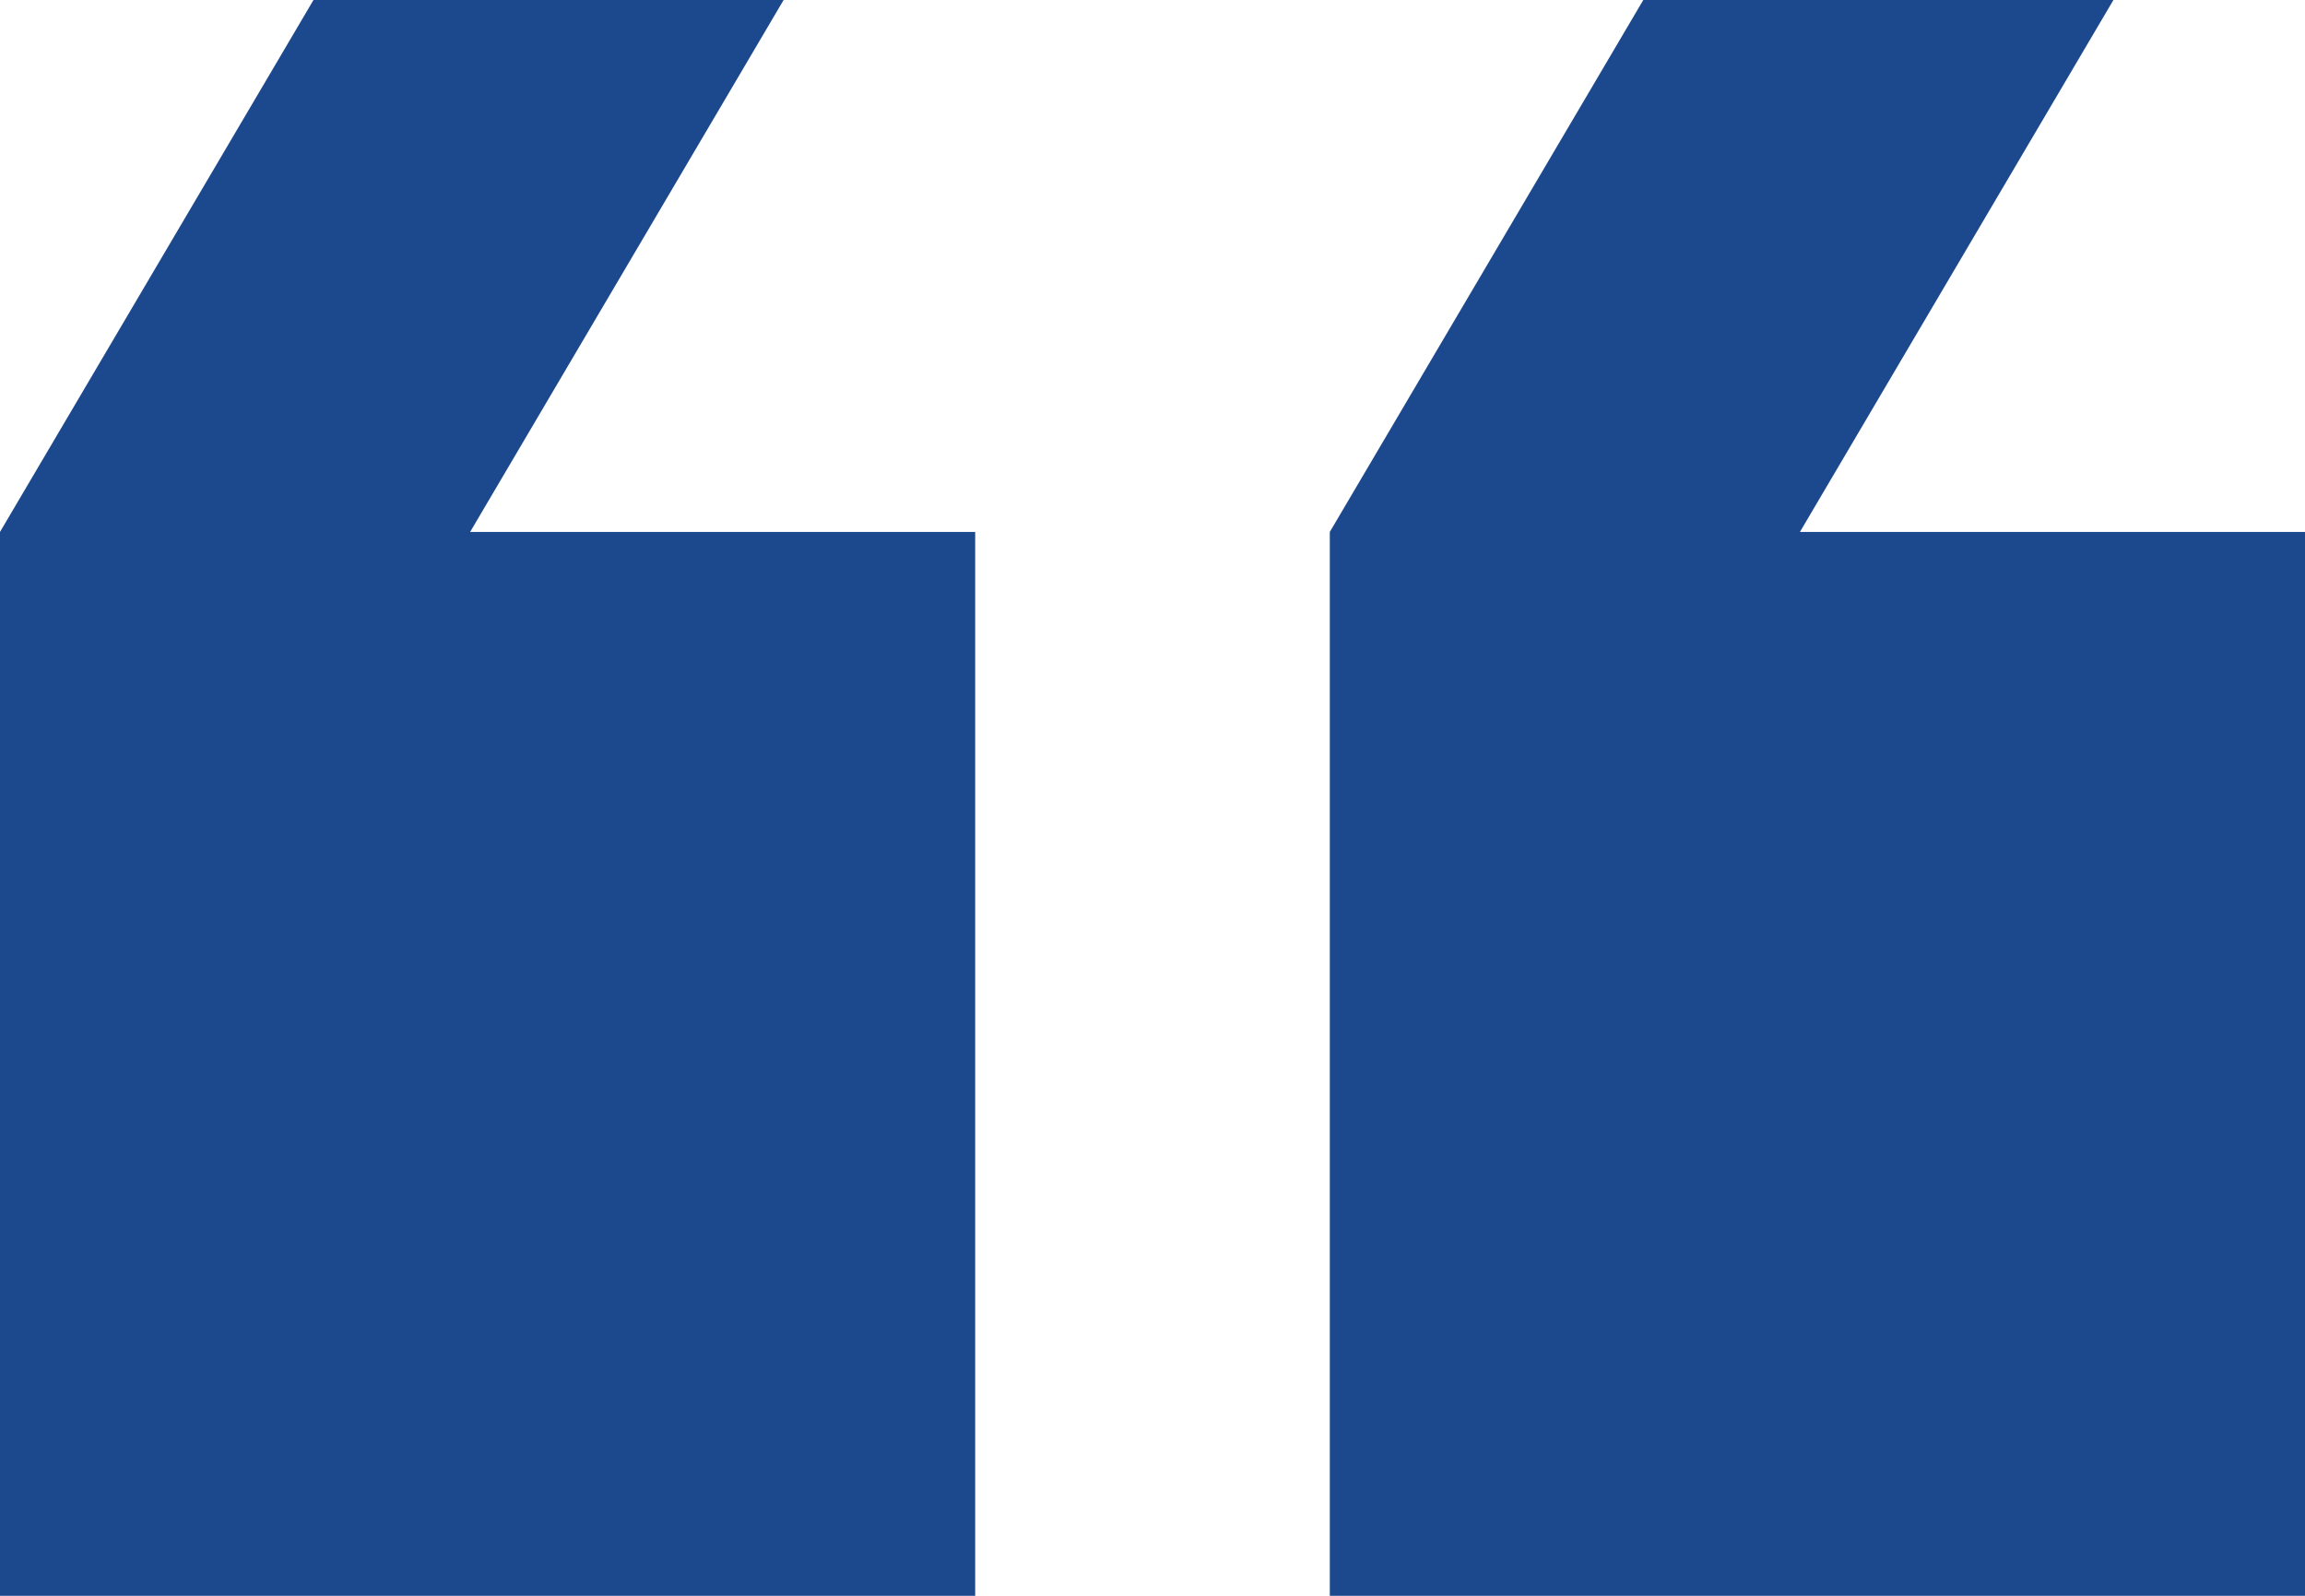 <svg width="26" height="18" viewBox="0 0 26 18" fill="none" xmlns="http://www.w3.org/2000/svg">
<path d="M8.839 0H3.536L0 6L1.26441e-06 18H11L11 6H5.303L8.839 0Z" fill="#1C498E"/>
<path d="M23.839 0H18.536L15 6L15 18H26L26 6H20.303L23.839 0Z" fill="#1C498E"/>
</svg>

